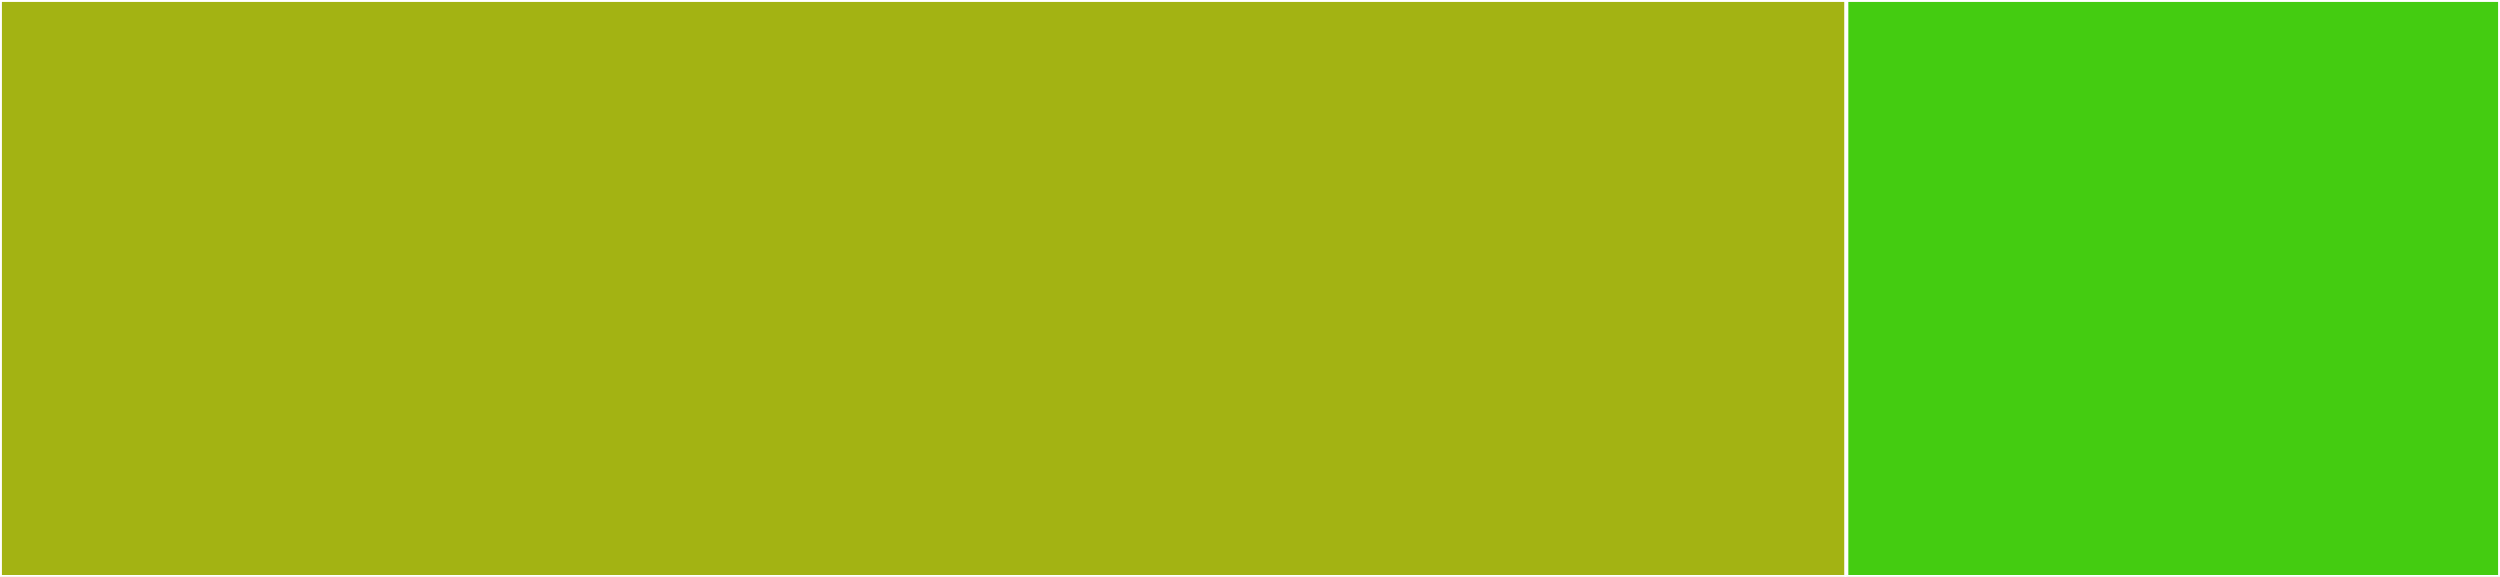 <svg baseProfile="full" width="650" height="150" viewBox="0 0 650 150" version="1.1"
xmlns="http://www.w3.org/2000/svg" xmlns:ev="http://www.w3.org/2001/xml-events"
xmlns:xlink="http://www.w3.org/1999/xlink">

<rect x="0" y="0" width="650" height="150" fill="#333333" stroke="none"/>

<style>rect.s{mask:url(#mask);}</style>
<defs>
  <pattern id="white" width="4" height="4" patternUnits="userSpaceOnUse" patternTransform="rotate(45)">
    <rect width="2" height="2" transform="translate(0,0)" fill="white"></rect>
  </pattern>
  <mask id="mask">
    <rect x="0" y="0" width="100%" height="100%" fill="url(#white)"></rect>
  </mask>
</defs>

<rect x="0" y="0" width="480.065" height="150.0" fill="#a3b313" stroke="white" stroke-width="1" class=" tooltipped" data-content="pyentrp/entropy.py"><title>pyentrp/entropy.py</title></rect>
<rect x="480.065" y="0" width="169.935" height="150.0" fill="#4c1" stroke="white" stroke-width="1" class=" tooltipped" data-content="tests/test_entropy.py"><title>tests/test_entropy.py</title></rect>
</svg>